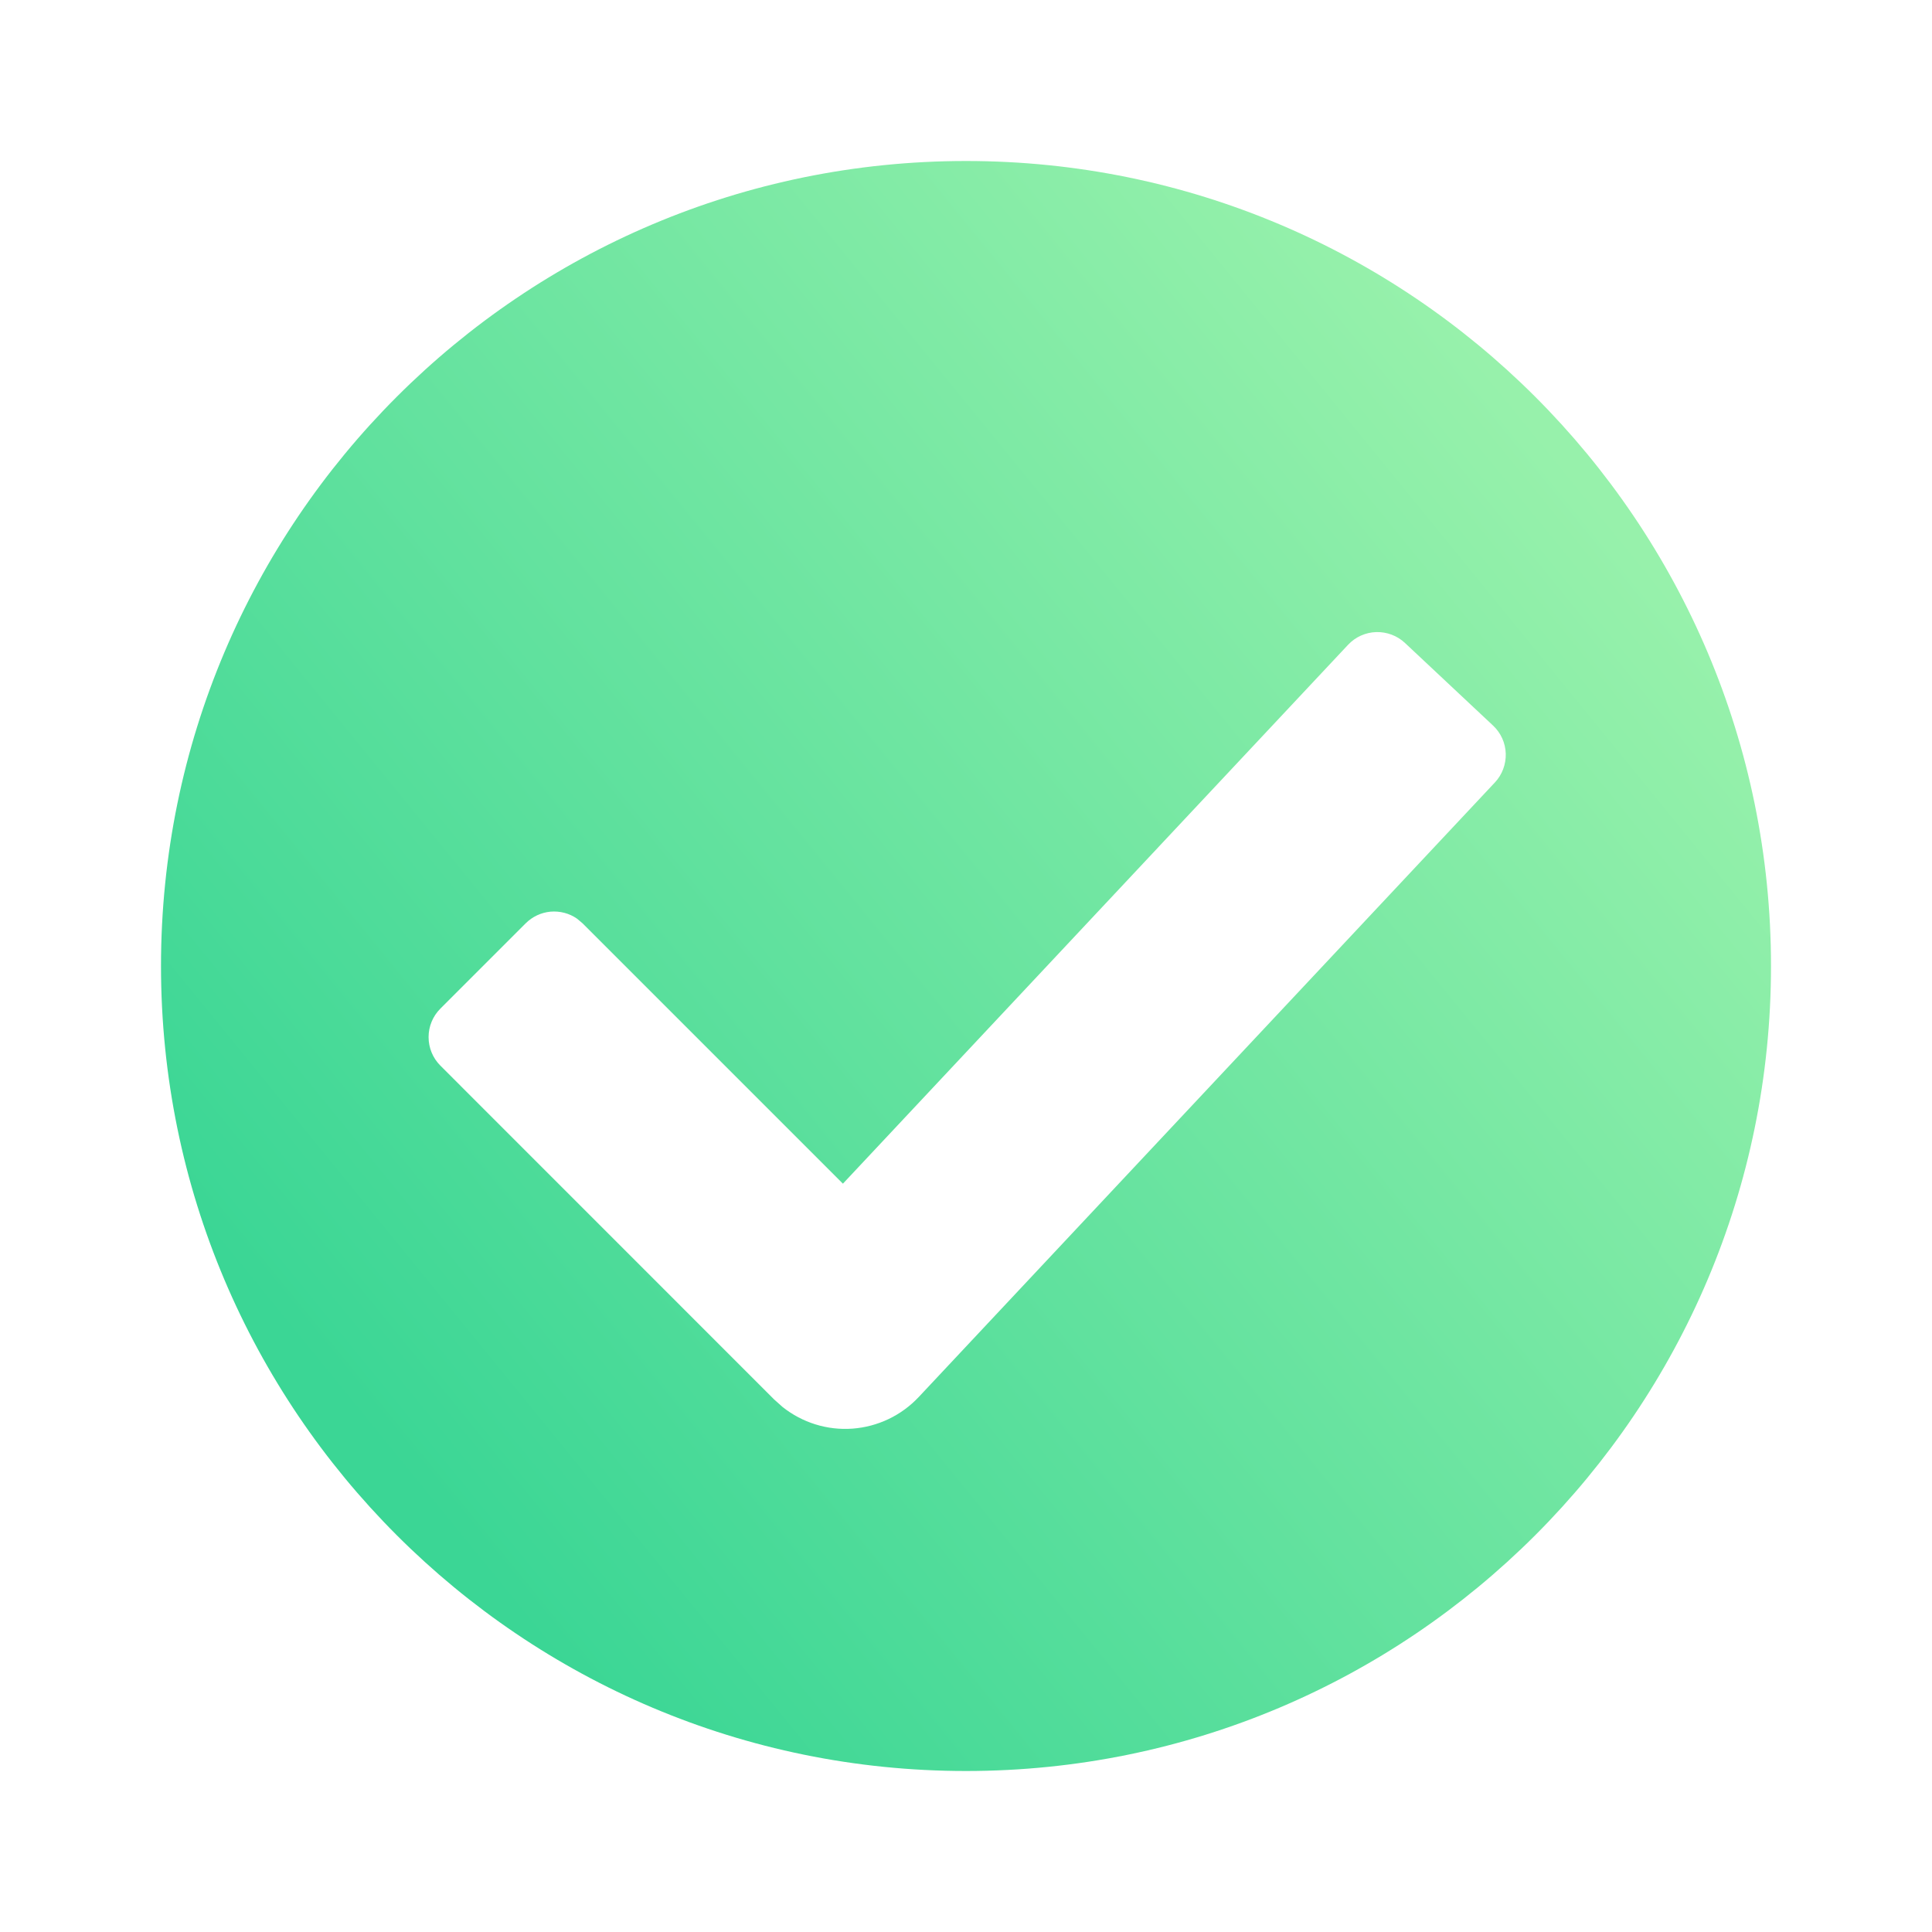 <svg width="24" height="24" viewBox="0 0 24 24" fill="none" xmlns="http://www.w3.org/2000/svg">
<g clip-path="url(#clip0_1490_4049)">
<path fill-rule="evenodd" clip-rule="evenodd" d="M12 2C17.523 2 22 6.477 22 12C22 17.523 17.523 22 12 22C6.477 22 2 17.523 2 12C2 6.477 6.477 2 12 2ZM17.453 7.987C17.405 7.942 17.349 7.907 17.287 7.884C17.226 7.861 17.16 7.85 17.095 7.852C17.029 7.854 16.965 7.869 16.905 7.896C16.845 7.923 16.791 7.962 16.746 8.01L10.471 14.704L7.237 11.47L7.168 11.412C7.072 11.345 6.955 11.315 6.838 11.325C6.722 11.336 6.613 11.387 6.53 11.47L5.47 12.53C5.376 12.624 5.324 12.751 5.324 12.883C5.324 13.016 5.376 13.143 5.47 13.237L9.616 17.384L9.72 17.477C9.966 17.673 10.276 17.77 10.59 17.747C10.903 17.724 11.197 17.584 11.412 17.355L18.57 9.72C18.615 9.672 18.65 9.616 18.673 9.554C18.696 9.493 18.707 9.427 18.705 9.362C18.703 9.296 18.688 9.231 18.661 9.172C18.634 9.112 18.595 9.058 18.547 9.013L17.453 7.987Z" fill="url(#paint0_linear_1490_4049)"/>
</g>
<defs>
<linearGradient id="paint0_linear_1490_4049" x1="19.75" y1="6.1" x2="4.9" y2="18.2" gradientUnits="userSpaceOnUse">
<stop stop-color="#97F1AB"/>
<stop offset="1" stop-color="#3BD695"/>
</linearGradient>
<clipPath id="clip0_1490_4049">
<rect width="24" height="24" fill="white"/>
</clipPath>
</defs>
</svg>

